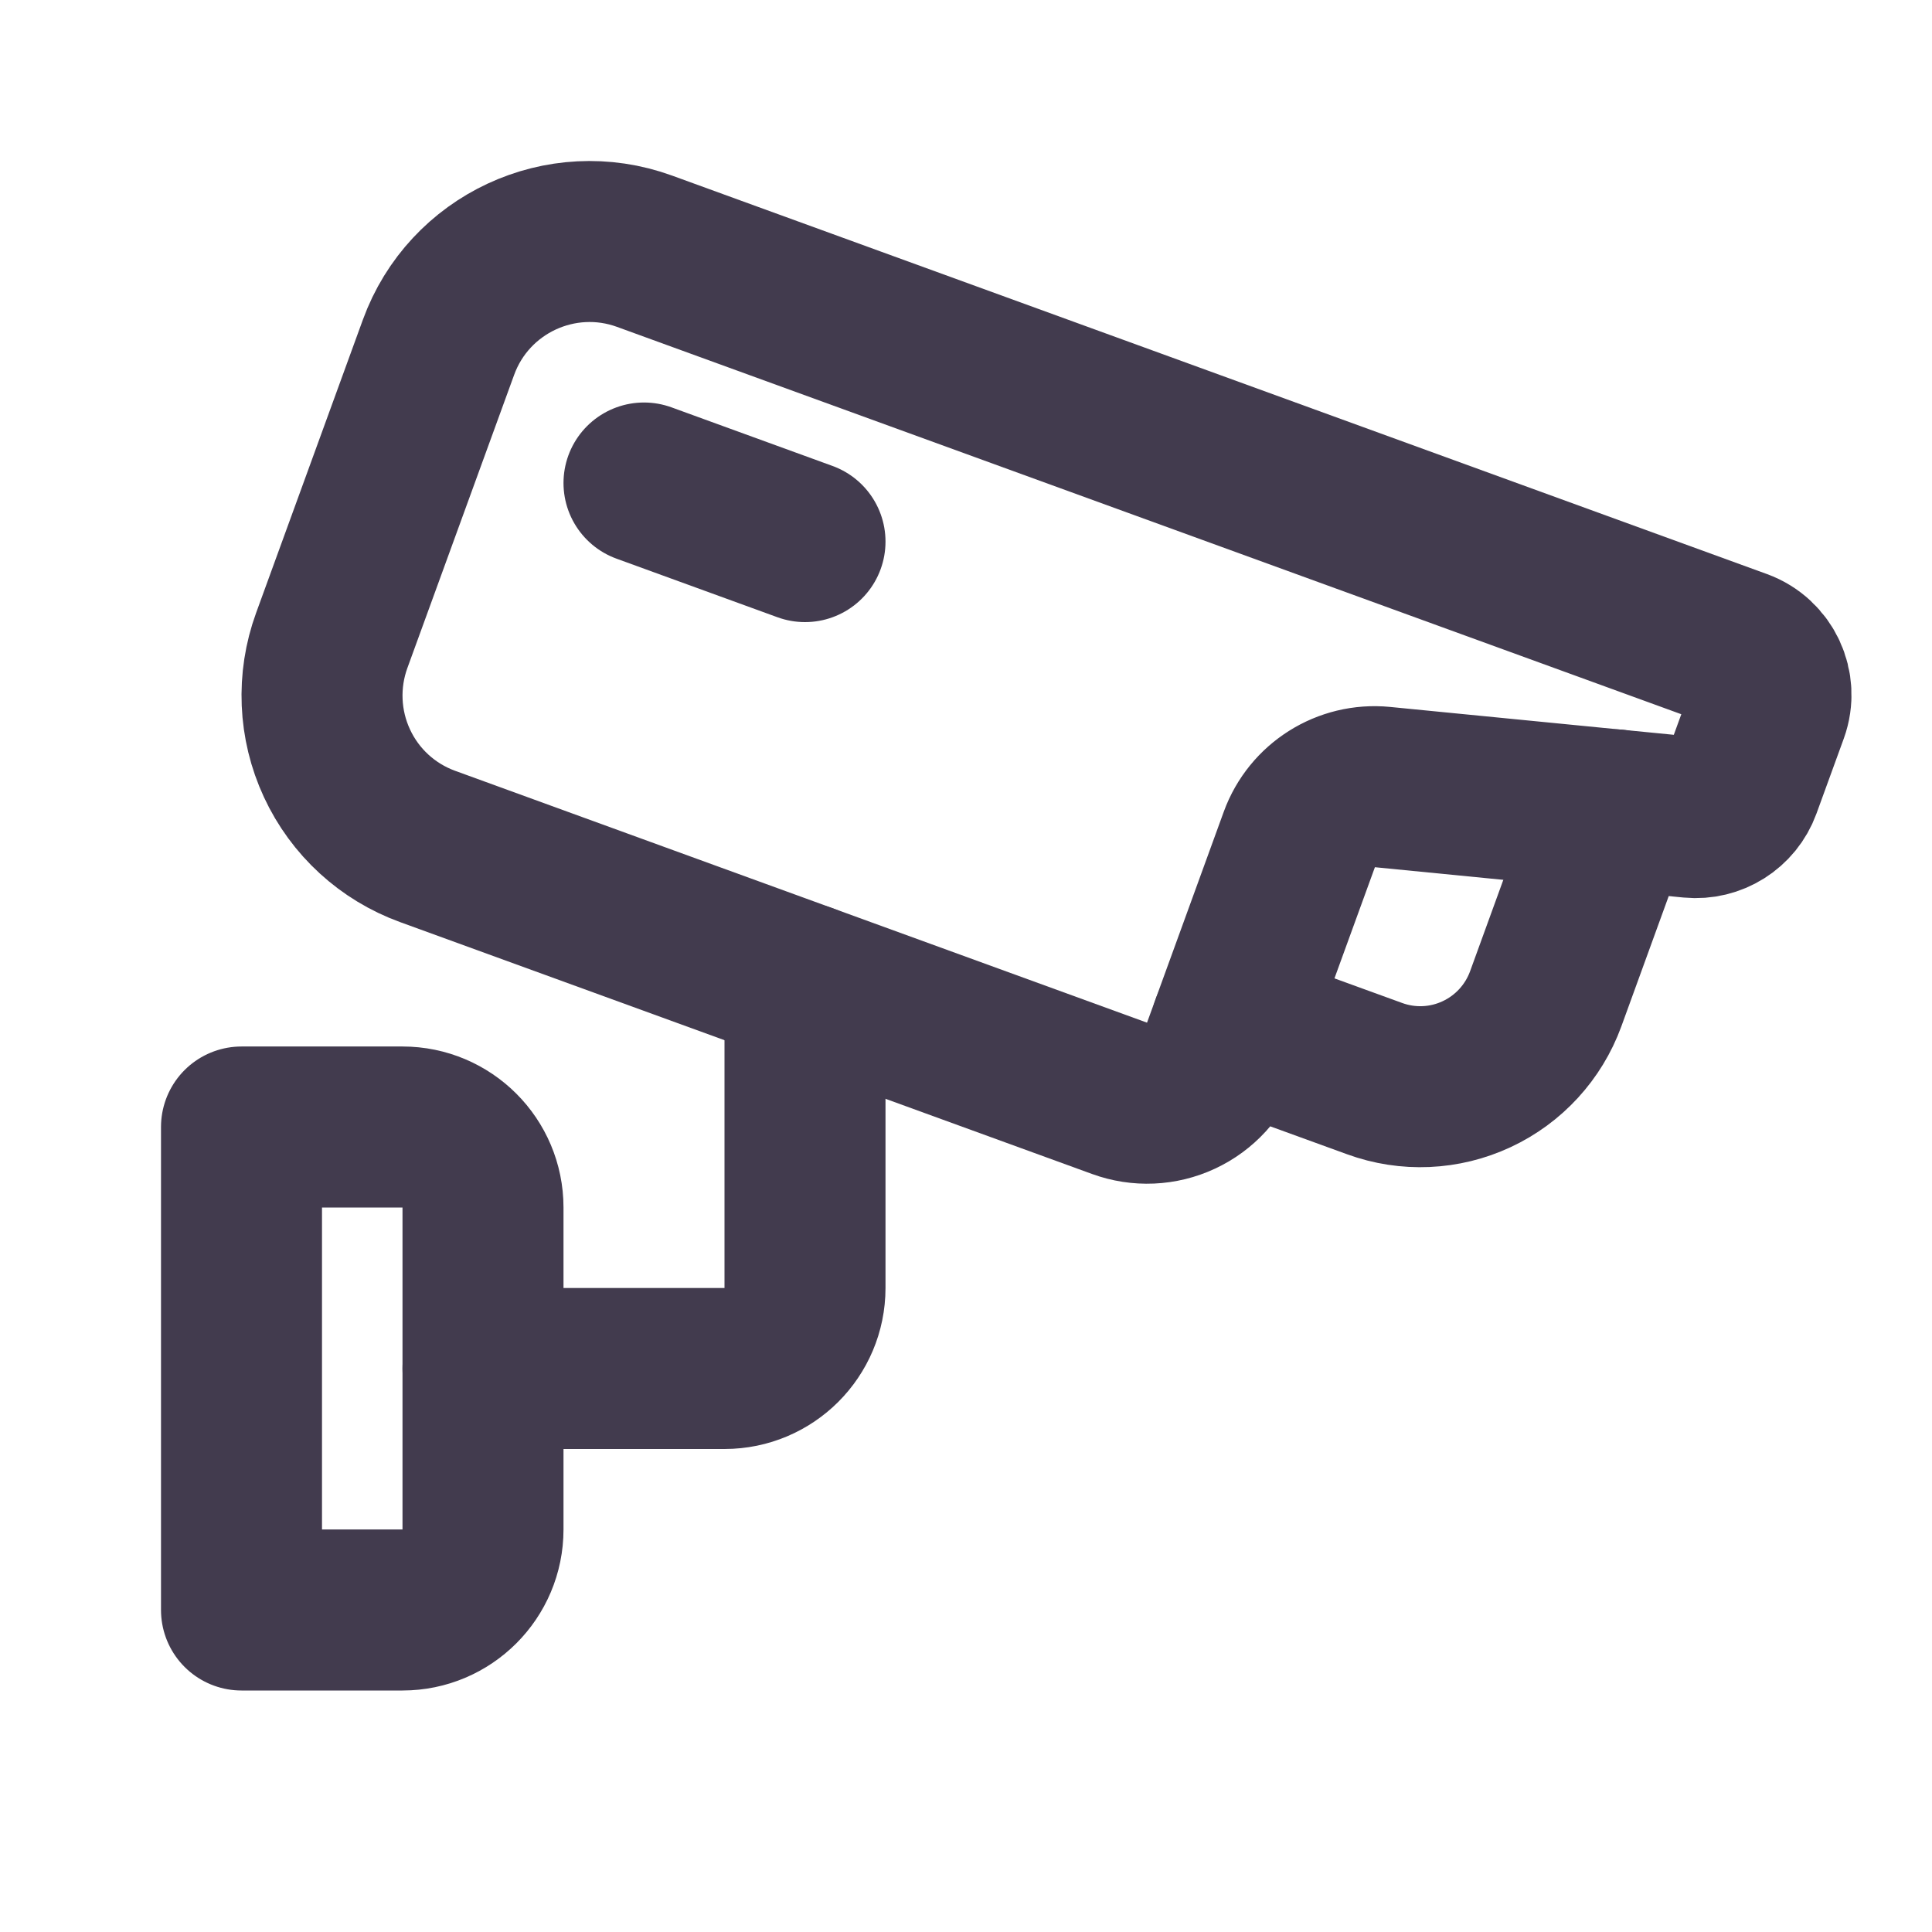<svg width="24" height="24" viewBox="0 0 24 24" fill="none" xmlns="http://www.w3.org/2000/svg">
  <path fill-rule="evenodd" clip-rule="evenodd"
    d="M5.312 10.515L13.908 13.644C14.157 13.735 14.431 13.723 14.671 13.611C14.912 13.499 15.097 13.296 15.188 13.047L16.142 10.425C16.297 10 16.721 9.733 17.171 9.777L21.008 10.154C21.278 10.18 21.532 10.02 21.625 9.765L21.964 8.834C22.076 8.525 21.917 8.184 21.608 8.071L8.007 3.121C6.971 2.744 5.824 3.278 5.447 4.315L4.121 7.956C3.94 8.453 3.963 9.002 4.186 9.482C4.409 9.963 4.814 10.334 5.312 10.515Z"
    stroke="#423B4E" stroke-width="2" stroke-linecap="round" stroke-linejoin="round" />
  <path fill-rule="evenodd" clip-rule="evenodd"
    d="M3 14H5C5.552 14 6 14.448 6 15V19C6 19.552 5.552 20 5 20H3V14Z" stroke="#423B4E"
    stroke-width="2" stroke-linecap="round" stroke-linejoin="round" />
  <path d="M10 12.222V16C10 16.552 9.552 17 9 17H6" stroke="#423B4E" stroke-width="2"
    stroke-linecap="round" stroke-linejoin="round" />
  <path d="M10 6.728L8 6" stroke="#423B4E" stroke-width="2" stroke-linecap="round"
    stroke-linejoin="round" />
  <path
    d="M20.055 10.06L19.201 12.409C19.05 12.822 18.742 13.158 18.343 13.344C17.945 13.53 17.489 13.55 17.076 13.399L15.296 12.752"
    stroke="#423B4E" stroke-width="2" stroke-linecap="round" stroke-linejoin="round" />
</svg>
  